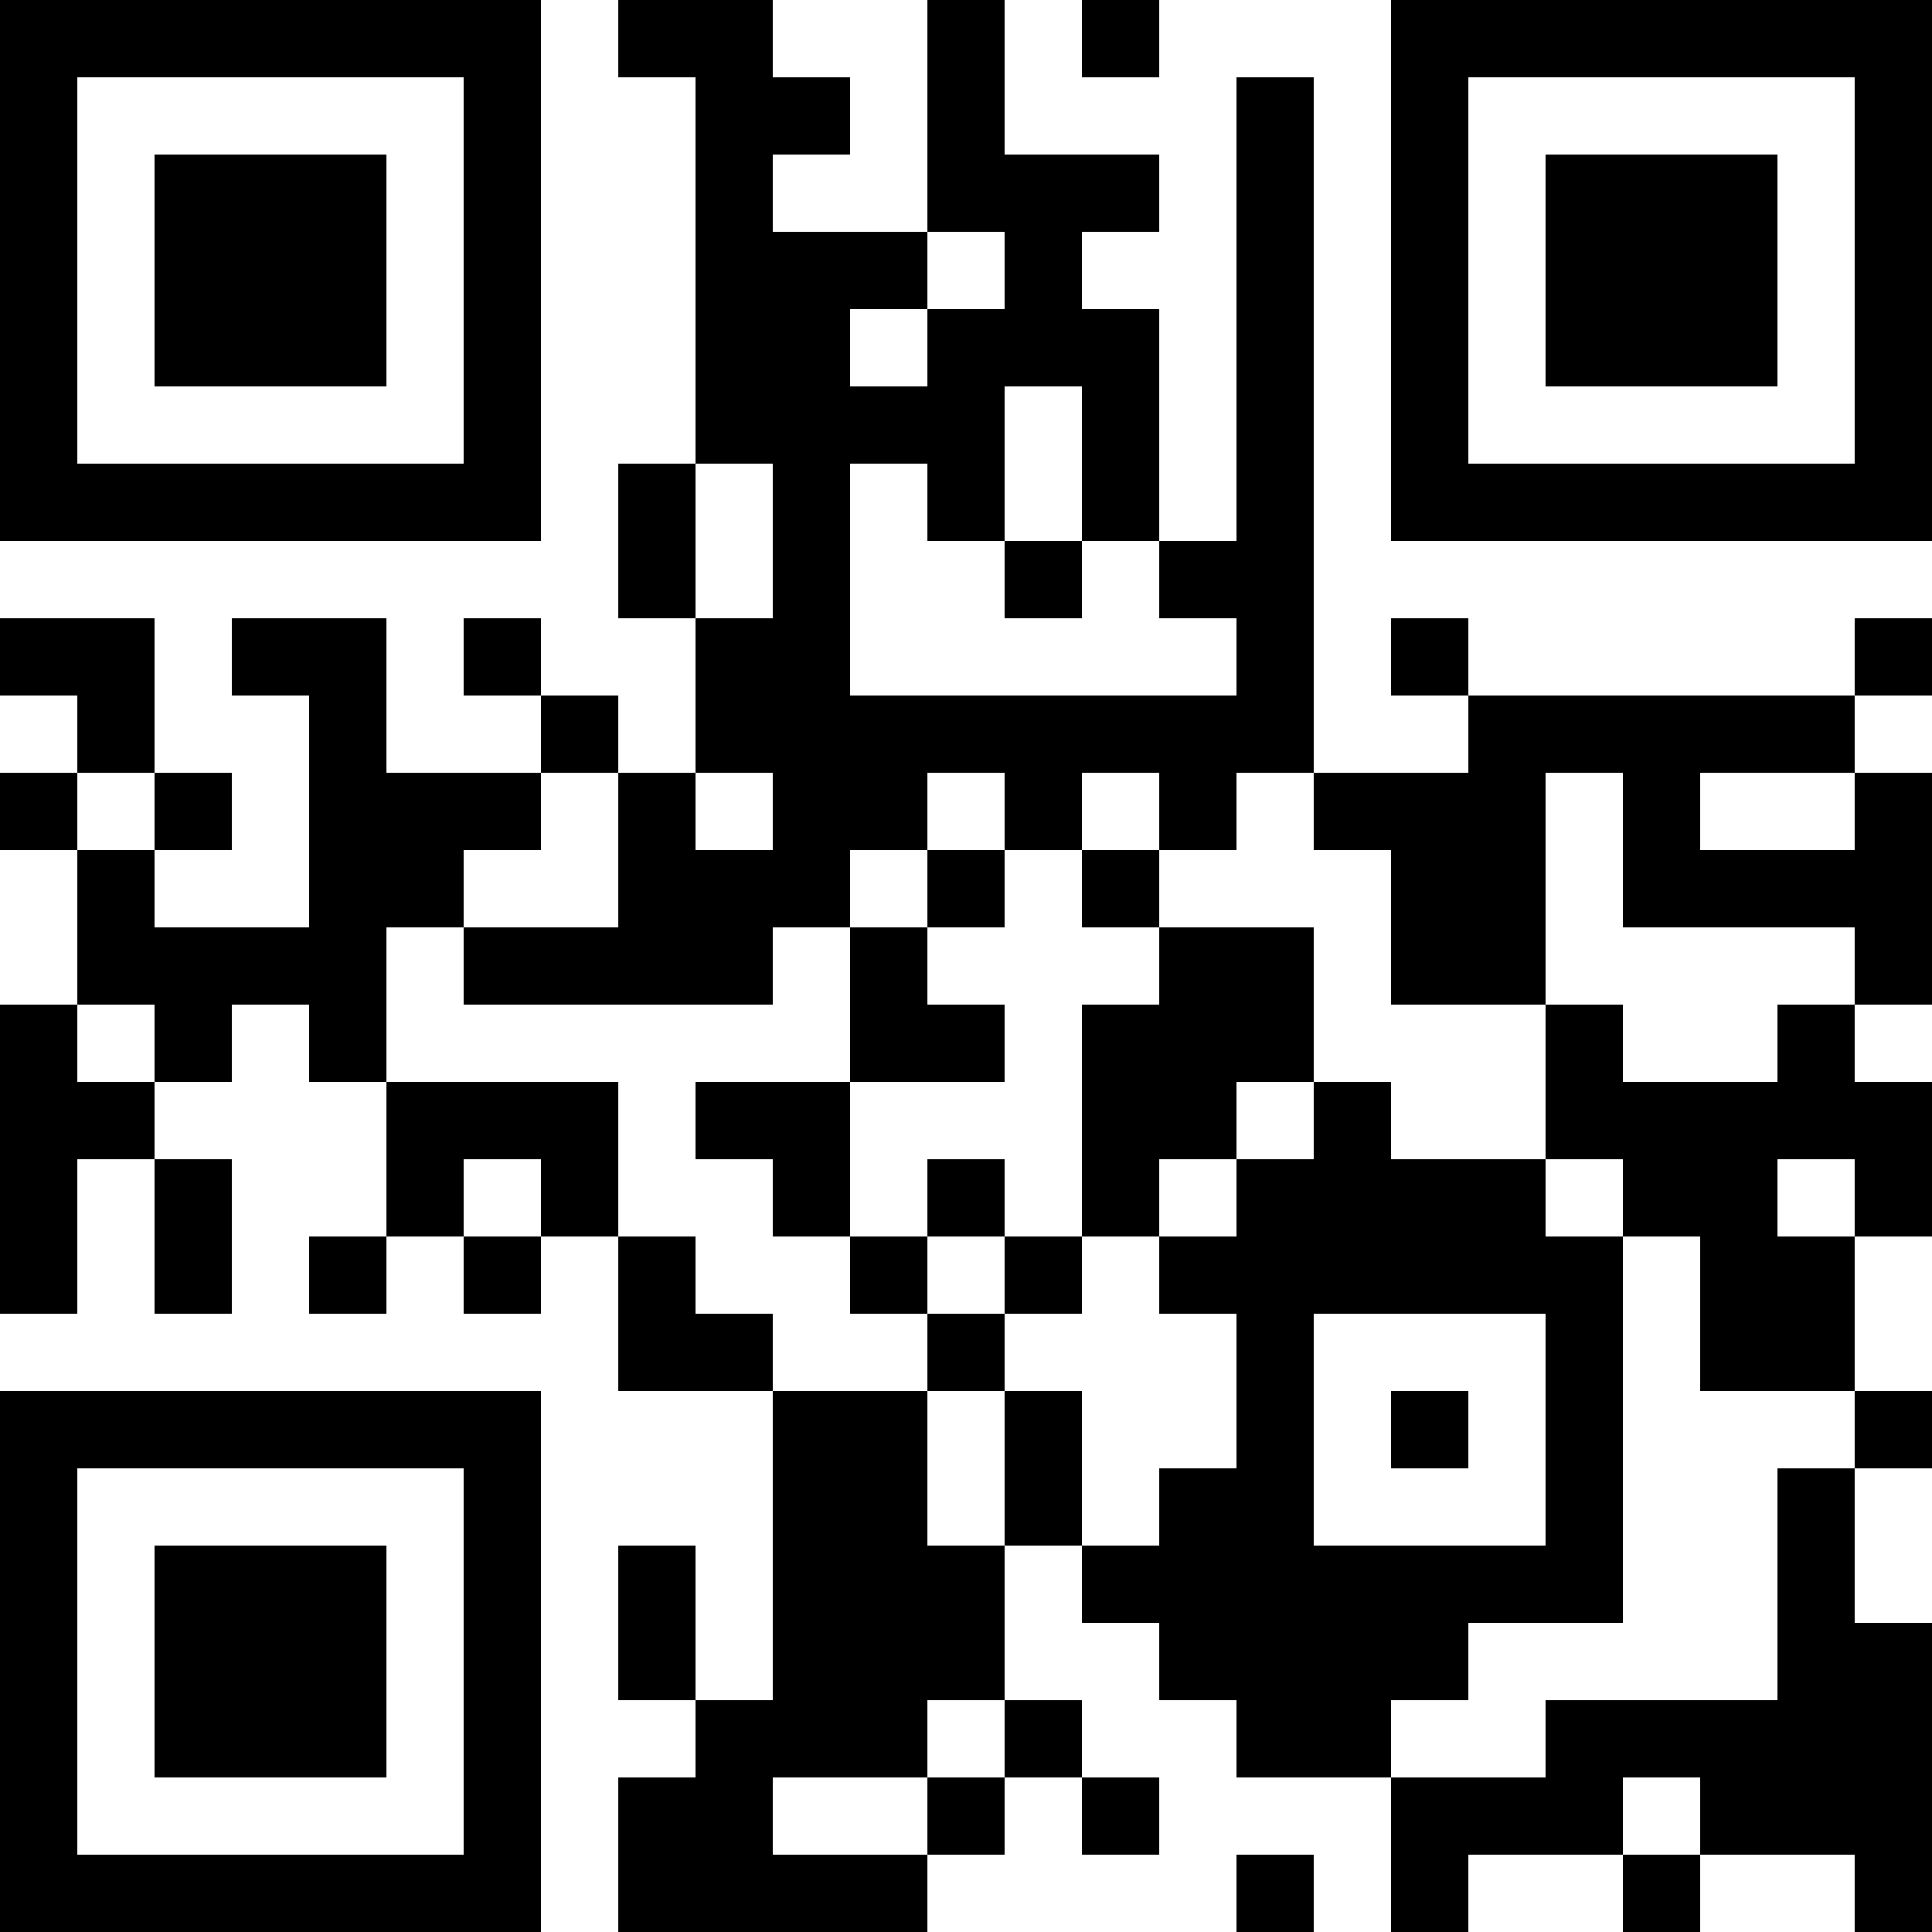 <?xml version="1.0" encoding="UTF-8"?>
<svg xmlns="http://www.w3.org/2000/svg" version="1.1" width="100" height="100" viewBox="0 0 100 100"><rect x="0" y="0" width="100" height="100" fill="#ffffff"/><g transform="scale(4)"><g transform="translate(0,0)"><path fill-rule="evenodd" d="M8 0L8 1L9 1L9 6L8 6L8 8L9 8L9 10L8 10L8 9L7 9L7 8L6 8L6 9L7 9L7 10L5 10L5 8L3 8L3 9L4 9L4 12L2 12L2 11L3 11L3 10L2 10L2 8L0 8L0 9L1 9L1 10L0 10L0 11L1 11L1 13L0 13L0 17L1 17L1 15L2 15L2 17L3 17L3 15L2 15L2 14L3 14L3 13L4 13L4 14L5 14L5 16L4 16L4 17L5 17L5 16L6 16L6 17L7 17L7 16L8 16L8 18L10 18L10 22L9 22L9 20L8 20L8 22L9 22L9 23L8 23L8 25L12 25L12 24L13 24L13 23L14 23L14 24L15 24L15 23L14 23L14 22L13 22L13 20L14 20L14 21L15 21L15 22L16 22L16 23L18 23L18 25L19 25L19 24L21 24L21 25L22 25L22 24L24 24L24 25L25 25L25 21L24 21L24 19L25 19L25 18L24 18L24 16L25 16L25 14L24 14L24 13L25 13L25 10L24 10L24 9L25 9L25 8L24 8L24 9L19 9L19 8L18 8L18 9L19 9L19 10L17 10L17 1L16 1L16 7L15 7L15 4L14 4L14 3L15 3L15 2L13 2L13 0L12 0L12 3L10 3L10 2L11 2L11 1L10 1L10 0ZM14 0L14 1L15 1L15 0ZM12 3L12 4L11 4L11 5L12 5L12 4L13 4L13 3ZM13 5L13 7L12 7L12 6L11 6L11 9L16 9L16 8L15 8L15 7L14 7L14 5ZM9 6L9 8L10 8L10 6ZM13 7L13 8L14 8L14 7ZM1 10L1 11L2 11L2 10ZM7 10L7 11L6 11L6 12L5 12L5 14L8 14L8 16L9 16L9 17L10 17L10 18L12 18L12 20L13 20L13 18L14 18L14 20L15 20L15 19L16 19L16 17L15 17L15 16L16 16L16 15L17 15L17 14L18 14L18 15L20 15L20 16L21 16L21 21L19 21L19 22L18 22L18 23L20 23L20 22L23 22L23 19L24 19L24 18L22 18L22 16L21 16L21 15L20 15L20 13L21 13L21 14L23 14L23 13L24 13L24 12L21 12L21 10L20 10L20 13L18 13L18 11L17 11L17 10L16 10L16 11L15 11L15 10L14 10L14 11L13 11L13 10L12 10L12 11L11 11L11 12L10 12L10 13L6 13L6 12L8 12L8 10ZM9 10L9 11L10 11L10 10ZM22 10L22 11L24 11L24 10ZM12 11L12 12L11 12L11 14L9 14L9 15L10 15L10 16L11 16L11 17L12 17L12 18L13 18L13 17L14 17L14 16L15 16L15 15L16 15L16 14L17 14L17 12L15 12L15 11L14 11L14 12L15 12L15 13L14 13L14 16L13 16L13 15L12 15L12 16L11 16L11 14L13 14L13 13L12 13L12 12L13 12L13 11ZM1 13L1 14L2 14L2 13ZM6 15L6 16L7 16L7 15ZM23 15L23 16L24 16L24 15ZM12 16L12 17L13 17L13 16ZM17 17L17 20L20 20L20 17ZM18 18L18 19L19 19L19 18ZM12 22L12 23L10 23L10 24L12 24L12 23L13 23L13 22ZM21 23L21 24L22 24L22 23ZM16 24L16 25L17 25L17 24ZM0 0L0 7L7 7L7 0ZM1 1L1 6L6 6L6 1ZM2 2L2 5L5 5L5 2ZM18 0L18 7L25 7L25 0ZM19 1L19 6L24 6L24 1ZM20 2L20 5L23 5L23 2ZM0 18L0 25L7 25L7 18ZM1 19L1 24L6 24L6 19ZM2 20L2 23L5 23L5 20Z" fill="#000000"/></g></g></svg>
